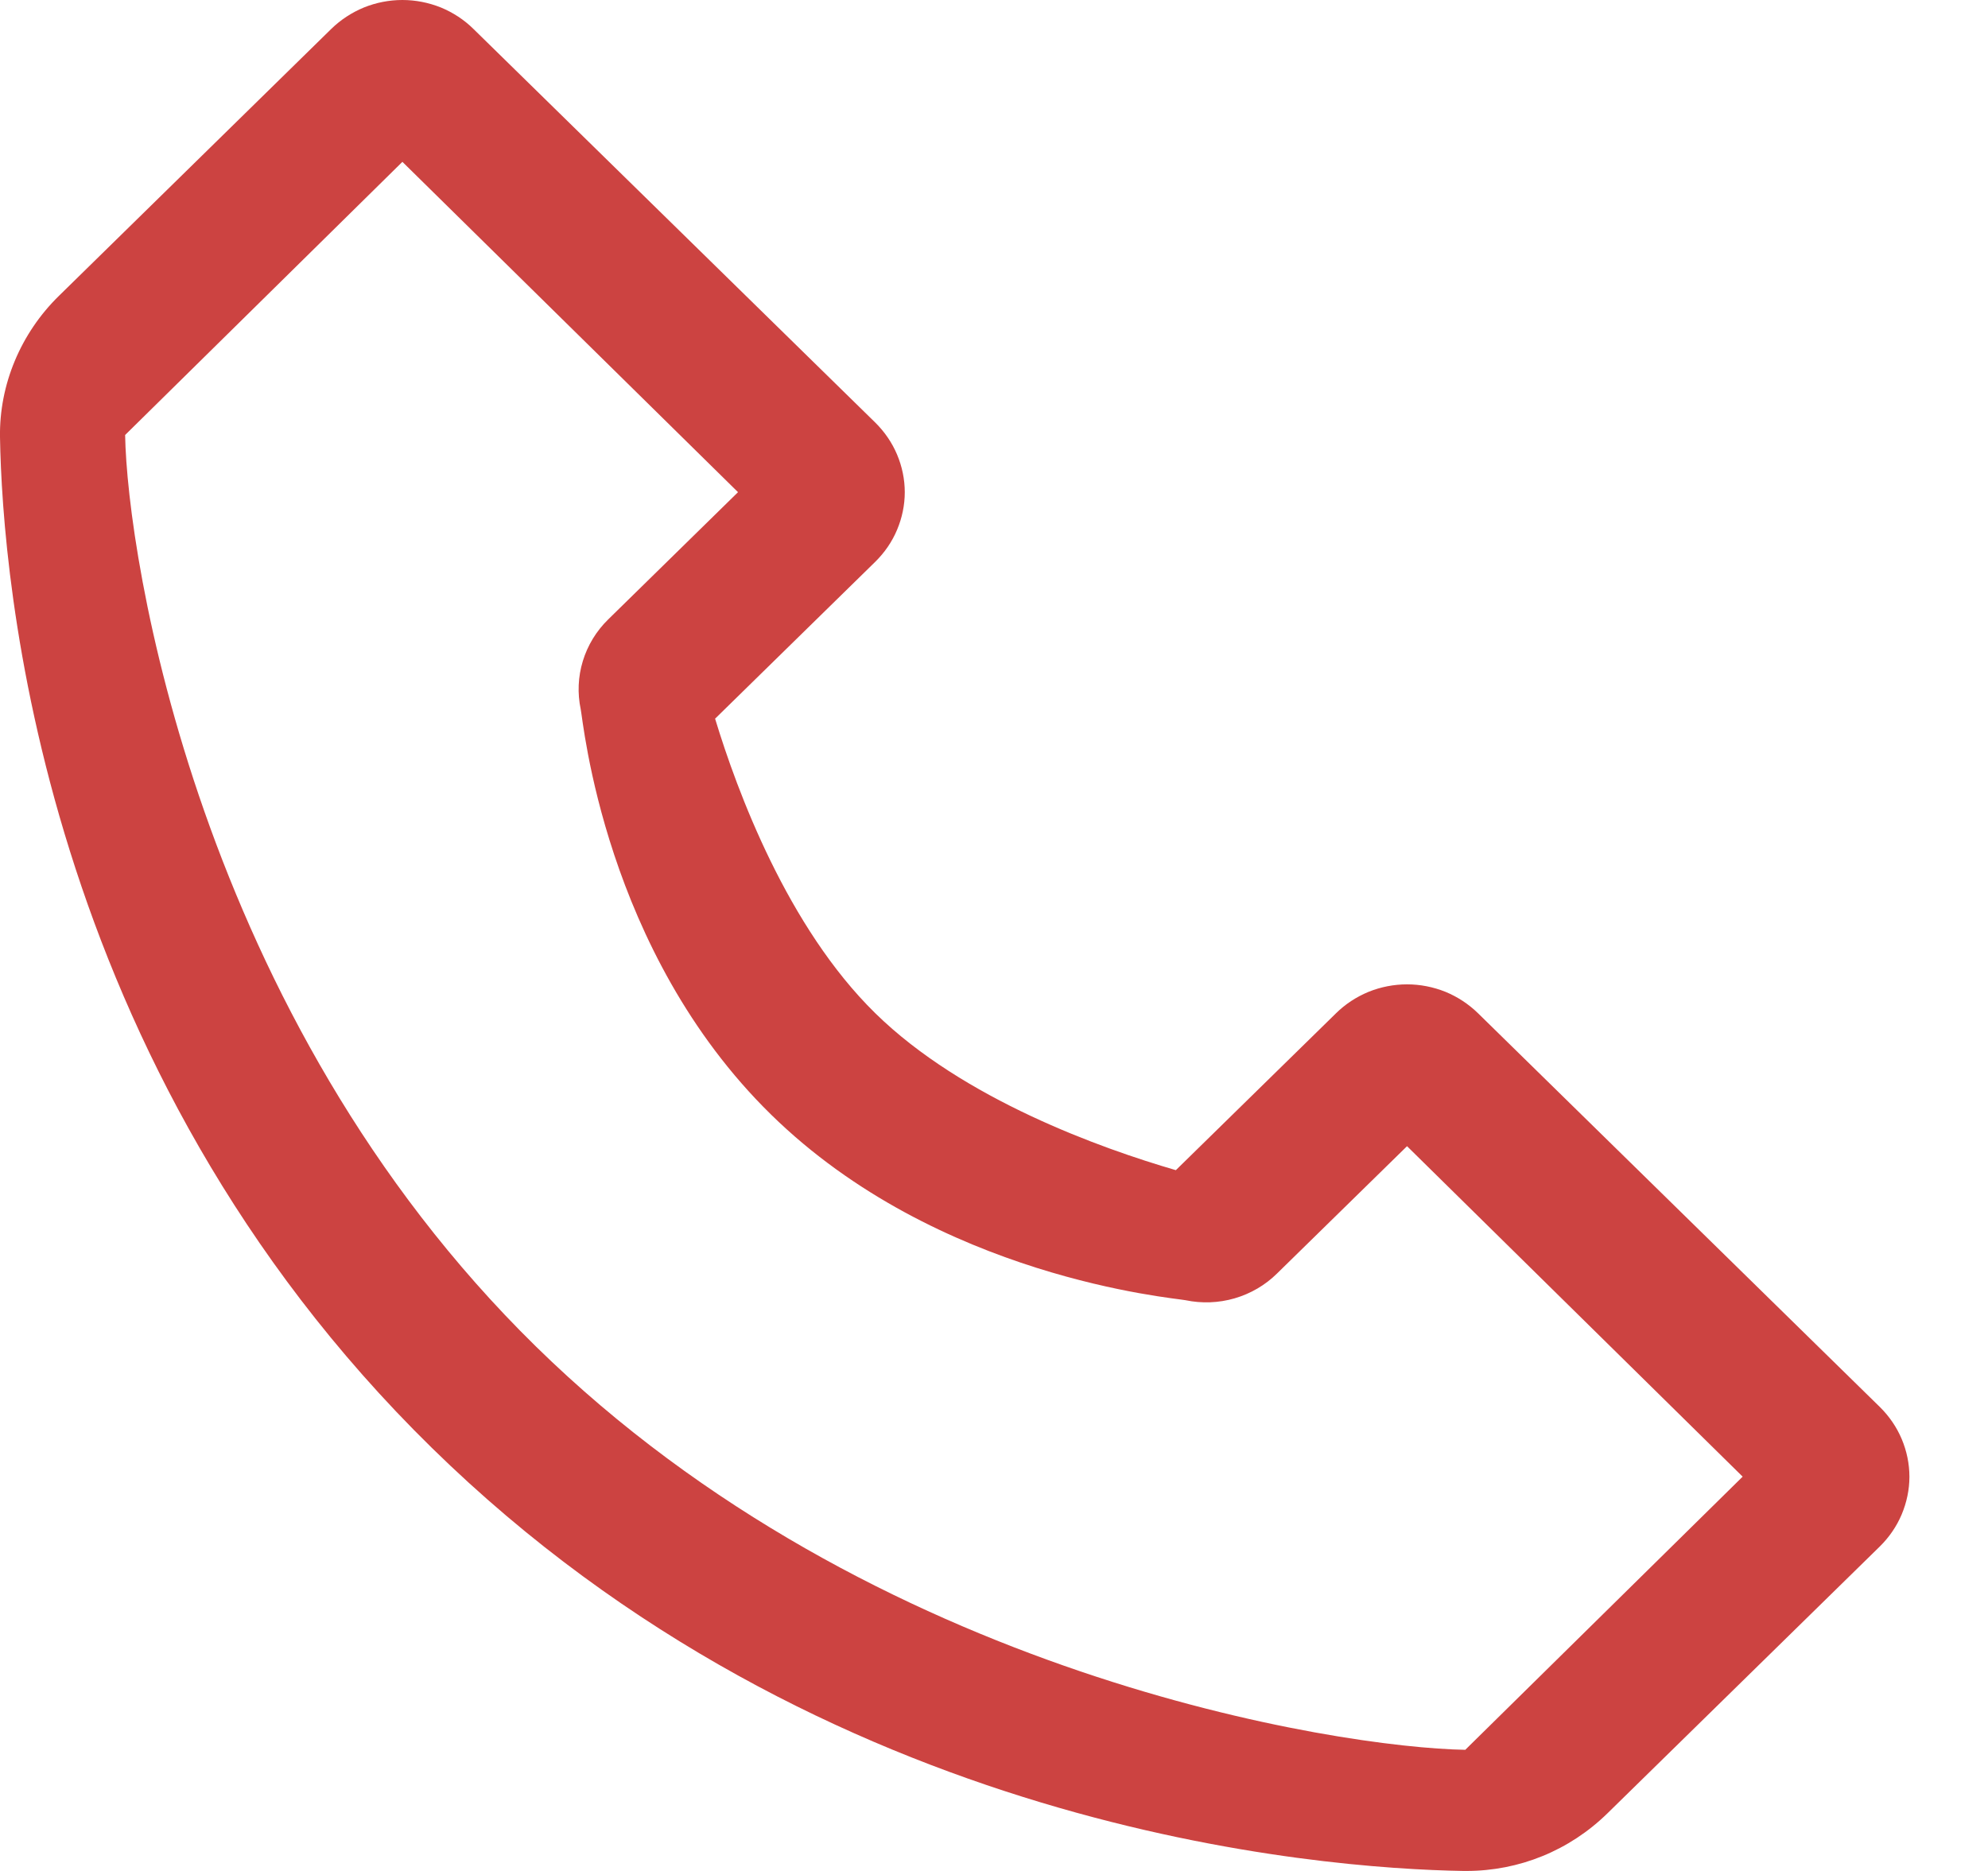 <svg width="17" height="16" viewBox="0 0 17 16" fill="none" xmlns="http://www.w3.org/2000/svg">
<path d="M12.639 8.665C12.559 8.587 12.465 8.525 12.361 8.482C12.256 8.44 12.145 8.418 12.032 8.418C11.919 8.418 11.807 8.44 11.703 8.482C11.599 8.525 11.504 8.587 11.425 8.665L10.055 10.007C9.42 9.822 8.235 9.401 7.485 8.665C6.734 7.929 6.304 6.768 6.115 6.146L7.485 4.804C7.564 4.726 7.628 4.634 7.671 4.531C7.714 4.429 7.737 4.32 7.737 4.209C7.737 4.099 7.714 3.989 7.671 3.887C7.628 3.785 7.564 3.692 7.485 3.614L4.048 0.247C3.969 0.169 3.874 0.107 3.77 0.064C3.665 0.022 3.554 0 3.441 0C3.328 0 3.216 0.022 3.112 0.064C3.008 0.107 2.913 0.169 2.833 0.247L0.504 2.53C0.177 2.85 -0.007 3.289 0 3.738C0.02 4.937 0.344 9.1 3.693 12.382C7.041 15.663 11.29 15.98 12.515 16H12.539C12.992 16 13.421 15.825 13.746 15.507L16.076 13.224C16.155 13.146 16.219 13.053 16.262 12.951C16.305 12.848 16.328 12.739 16.328 12.629C16.328 12.518 16.305 12.408 16.262 12.306C16.219 12.204 16.155 12.111 16.076 12.033L12.639 8.665ZM12.53 14.964C11.458 14.946 7.465 14.34 4.583 11.515C1.691 8.681 1.087 4.75 1.07 3.72L3.441 1.384L6.311 4.209L5.2 5.298C5.099 5.397 5.025 5.519 4.984 5.653C4.943 5.787 4.937 5.929 4.966 6.066C4.987 6.162 5.167 8.134 6.593 9.531C8.019 10.929 10.038 11.099 10.137 11.119C10.276 11.148 10.421 11.143 10.558 11.103C10.695 11.063 10.82 10.99 10.92 10.891L12.032 9.802L14.902 12.628L12.53 14.964Z" fill="#CC4341"/>
</svg>
